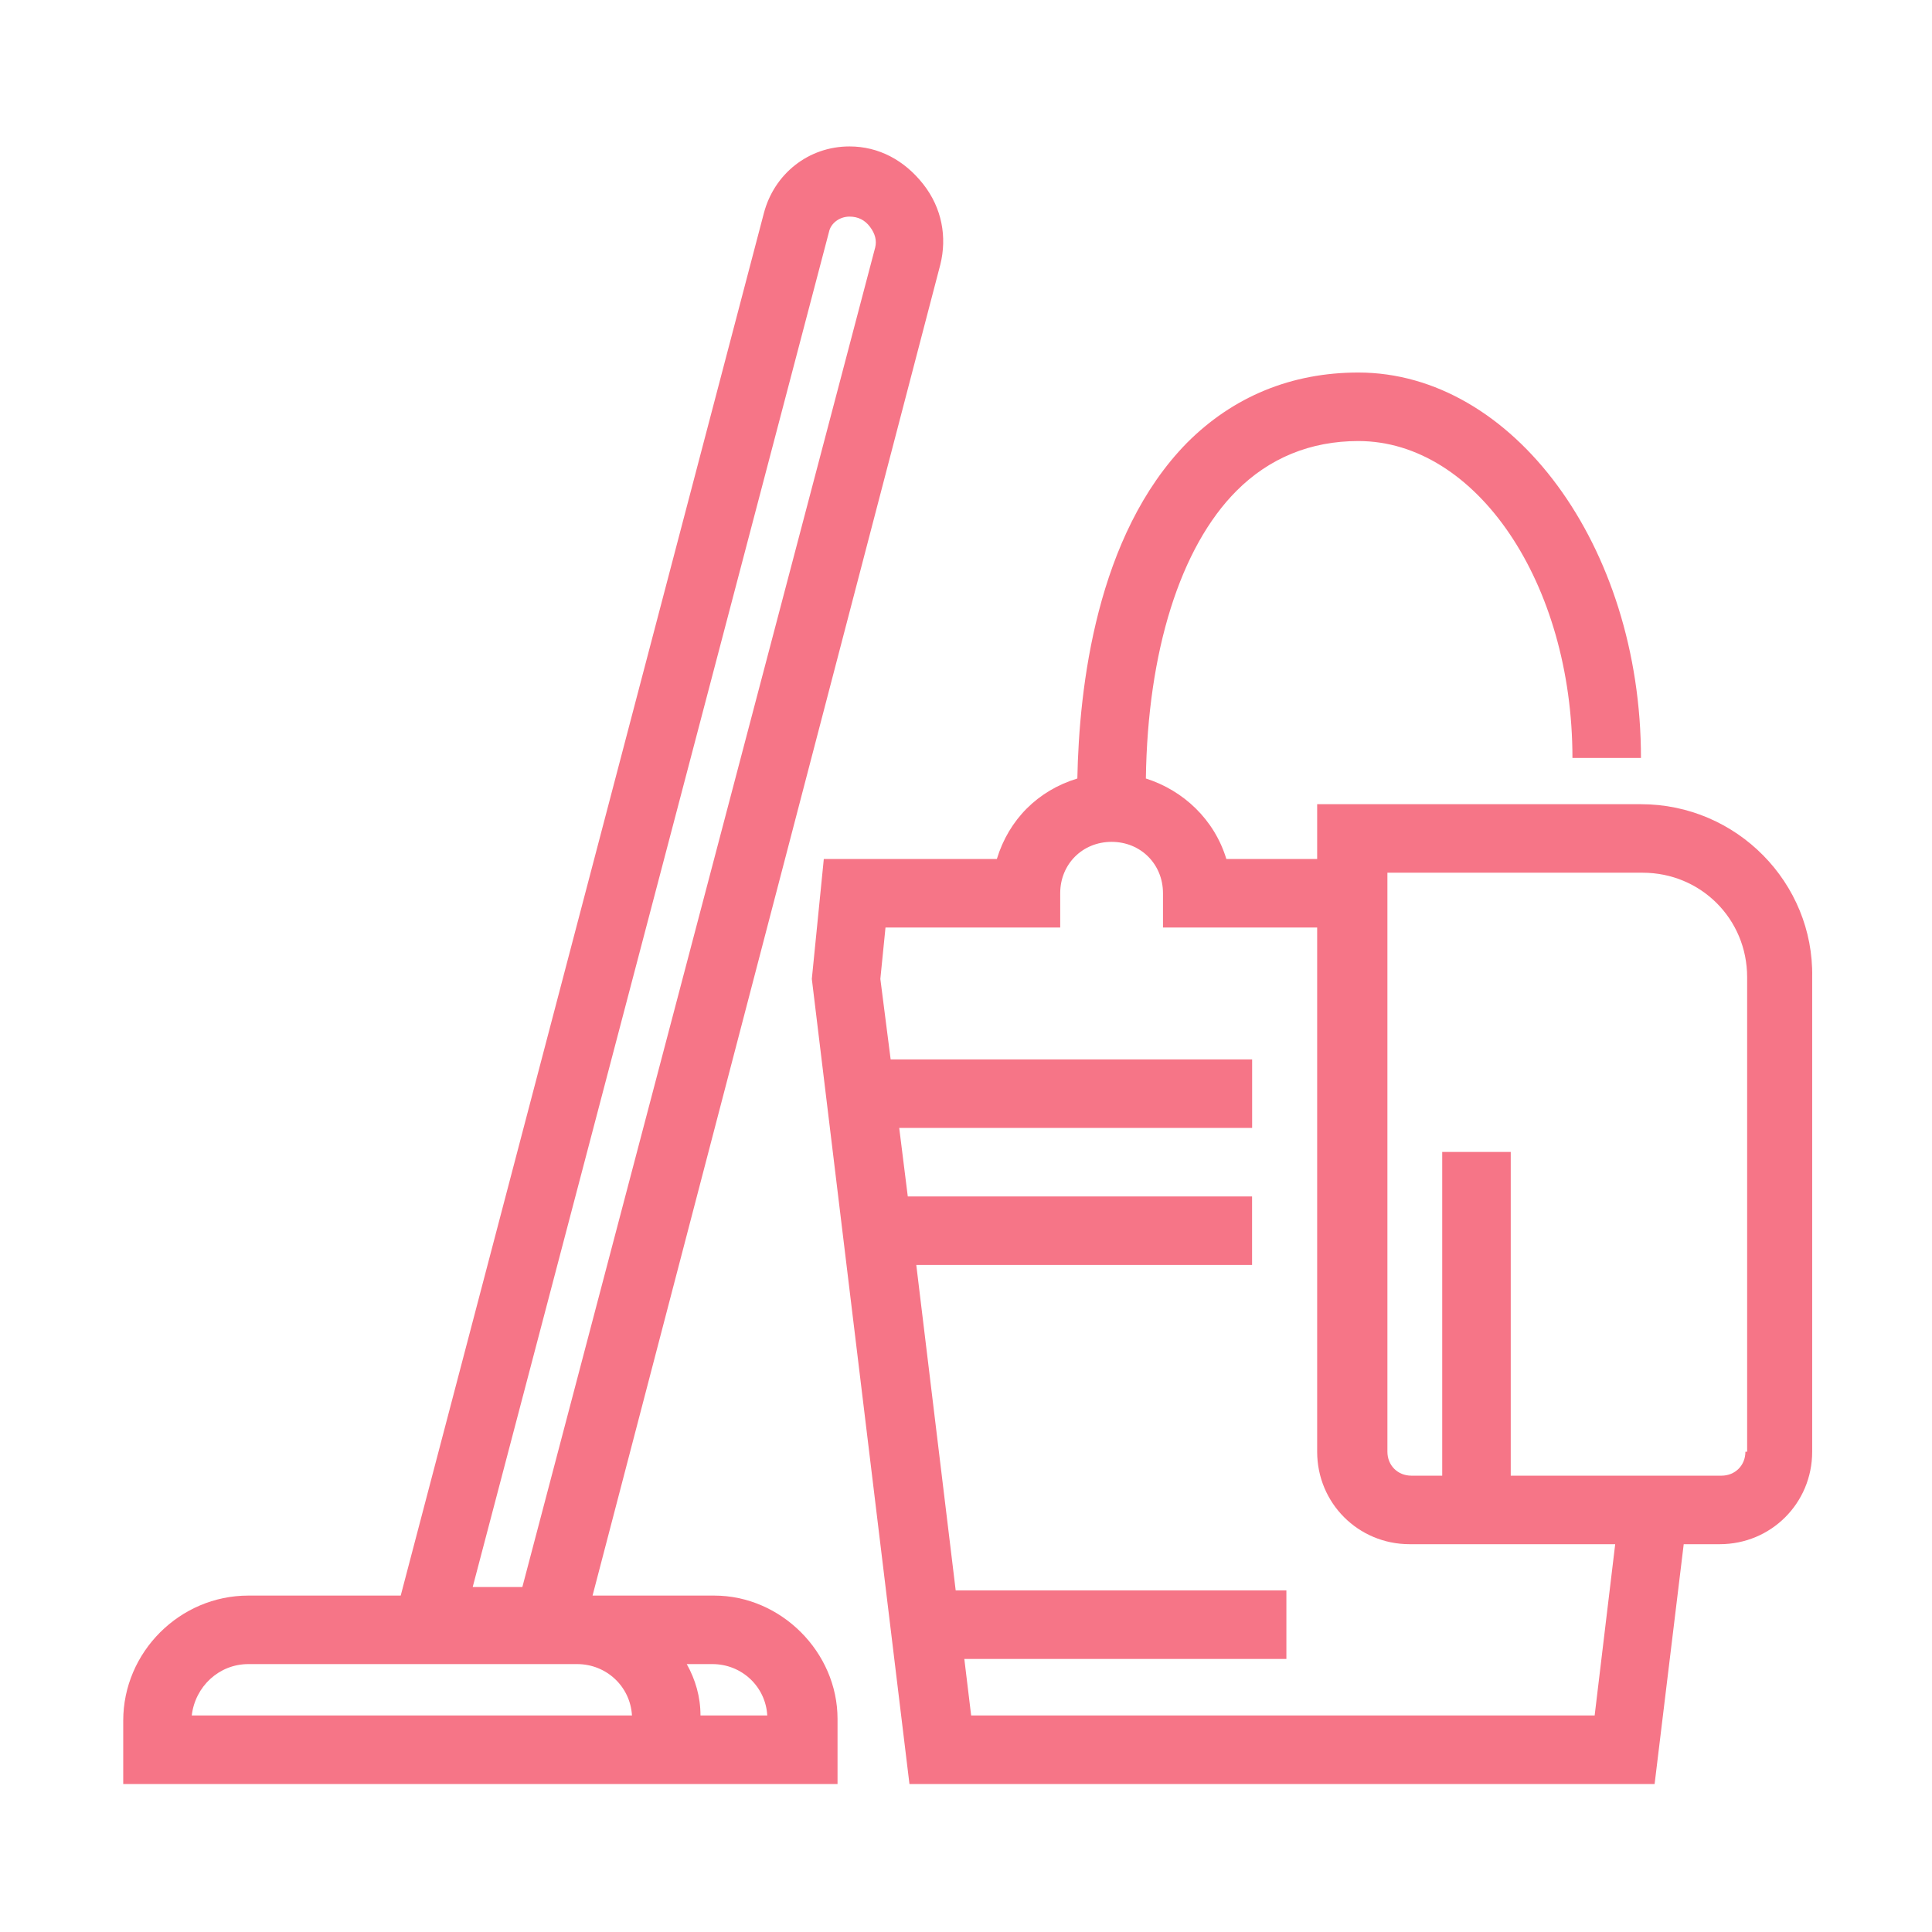 <?xml version="1.0" encoding="UTF-8"?>
<svg width="180px" height="180px" viewBox="0 0 180 180" version="1.1" xmlns="http://www.w3.org/2000/svg" xmlns:xlink="http://www.w3.org/1999/xlink">
    <!-- Generator: Sketch 61 (89581) - https://sketch.com -->
    <title>Jobs_Haushaltshelfer</title>
    <desc>Created with Sketch.</desc>
    <g id="Jobs_Haushaltshelfer" stroke="none" stroke-width="1" fill="none" fill-rule="evenodd">
        <g id="np_cleaning_1932671_000000" transform="translate(11, 13)" fill="#F67587" fill-rule="nonzero">
            <path d="M55.541,135.657 L44.207,135.657 L76.607,11.652 C77.243,9.096 76.769,6.384 75.011,4.152 C73.253,1.921 70.859,0.643 68.147,0.643 C64.319,0.643 61.127,3.199 60.167,6.864 L26.334,135.657 L12.133,135.657 C5.749,135.657 0.481,140.925 0.481,147.308 L0.481,153.212 L67.031,153.212 L67.031,147.146 C67.031,140.925 61.763,135.657 55.541,135.657 L55.541,135.657 Z M66.233,8.615 C66.395,7.817 67.193,7.181 68.147,7.181 C68.944,7.181 69.58,7.499 70.06,8.141 C70.54,8.777 70.696,9.419 70.54,10.055 L37.667,134.858 L33.041,134.858 L66.233,8.615 Z M12.133,142.04 L42.774,142.04 C45.485,142.04 47.724,144.116 47.879,146.828 L6.865,146.828 C7.183,144.116 9.415,142.04 12.133,142.04 Z M54.263,146.828 C54.263,145.07 53.783,143.474 52.985,142.04 L55.379,142.04 C58.091,142.04 60.329,144.116 60.485,146.828 L54.263,146.828 Z" id="Shape"></path>
            <path d="M141.878,61.925 L111.717,61.925 L111.717,67.031 L103.257,67.031 C102.141,63.359 99.267,60.647 95.758,59.531 C95.92,47.723 98.949,37.985 104.217,32.717 C107.247,29.687 111.081,28.091 115.551,28.091 C126.561,28.091 135.501,41.339 135.501,57.617 L141.885,57.617 C141.885,37.83 129.915,21.708 115.551,21.708 C109.33,21.708 103.9,23.939 99.592,28.254 C91.132,36.869 89.536,51.071 89.374,59.531 C85.702,60.647 82.99,63.359 81.874,67.031 L65.752,67.031 L64.636,78.203 L73.732,153.213 L143.156,153.213 L145.868,130.869 L149.222,130.869 C154.01,130.869 157.837,127.042 157.837,122.254 L157.837,78.041 C157.999,69.263 150.818,61.925 141.878,61.925 L141.878,61.925 Z M137.57,146.828 L79.48,146.828 L78.844,141.56 L108.85,141.56 L108.85,135.177 L78.04,135.177 L74.368,104.853 L105.652,104.853 L105.652,98.469 L73.576,98.469 L72.778,92.086 L105.658,92.086 L105.658,85.702 L71.98,85.702 L71.02,78.202 L71.5,73.414 L87.777,73.414 L87.777,70.222 C87.777,67.51 89.853,65.434 92.565,65.434 C95.277,65.434 97.353,67.51 97.353,70.222 L97.353,73.414 L111.717,73.414 L111.717,122.254 C111.717,127.042 115.545,130.869 120.332,130.869 L139.484,130.869 L137.57,146.828 Z M151.616,122.254 C151.616,123.532 150.655,124.485 149.384,124.485 L129.752,124.485 L129.752,94.325 L123.368,94.325 L123.368,124.485 L120.494,124.485 C119.216,124.485 118.262,123.525 118.262,122.254 L118.262,68.309 L142.039,68.309 C147.463,68.309 151.777,72.616 151.777,78.047 L151.777,122.253 L151.616,122.254 Z" id="Shape"></path>
        </g>
    </g>
</svg>
